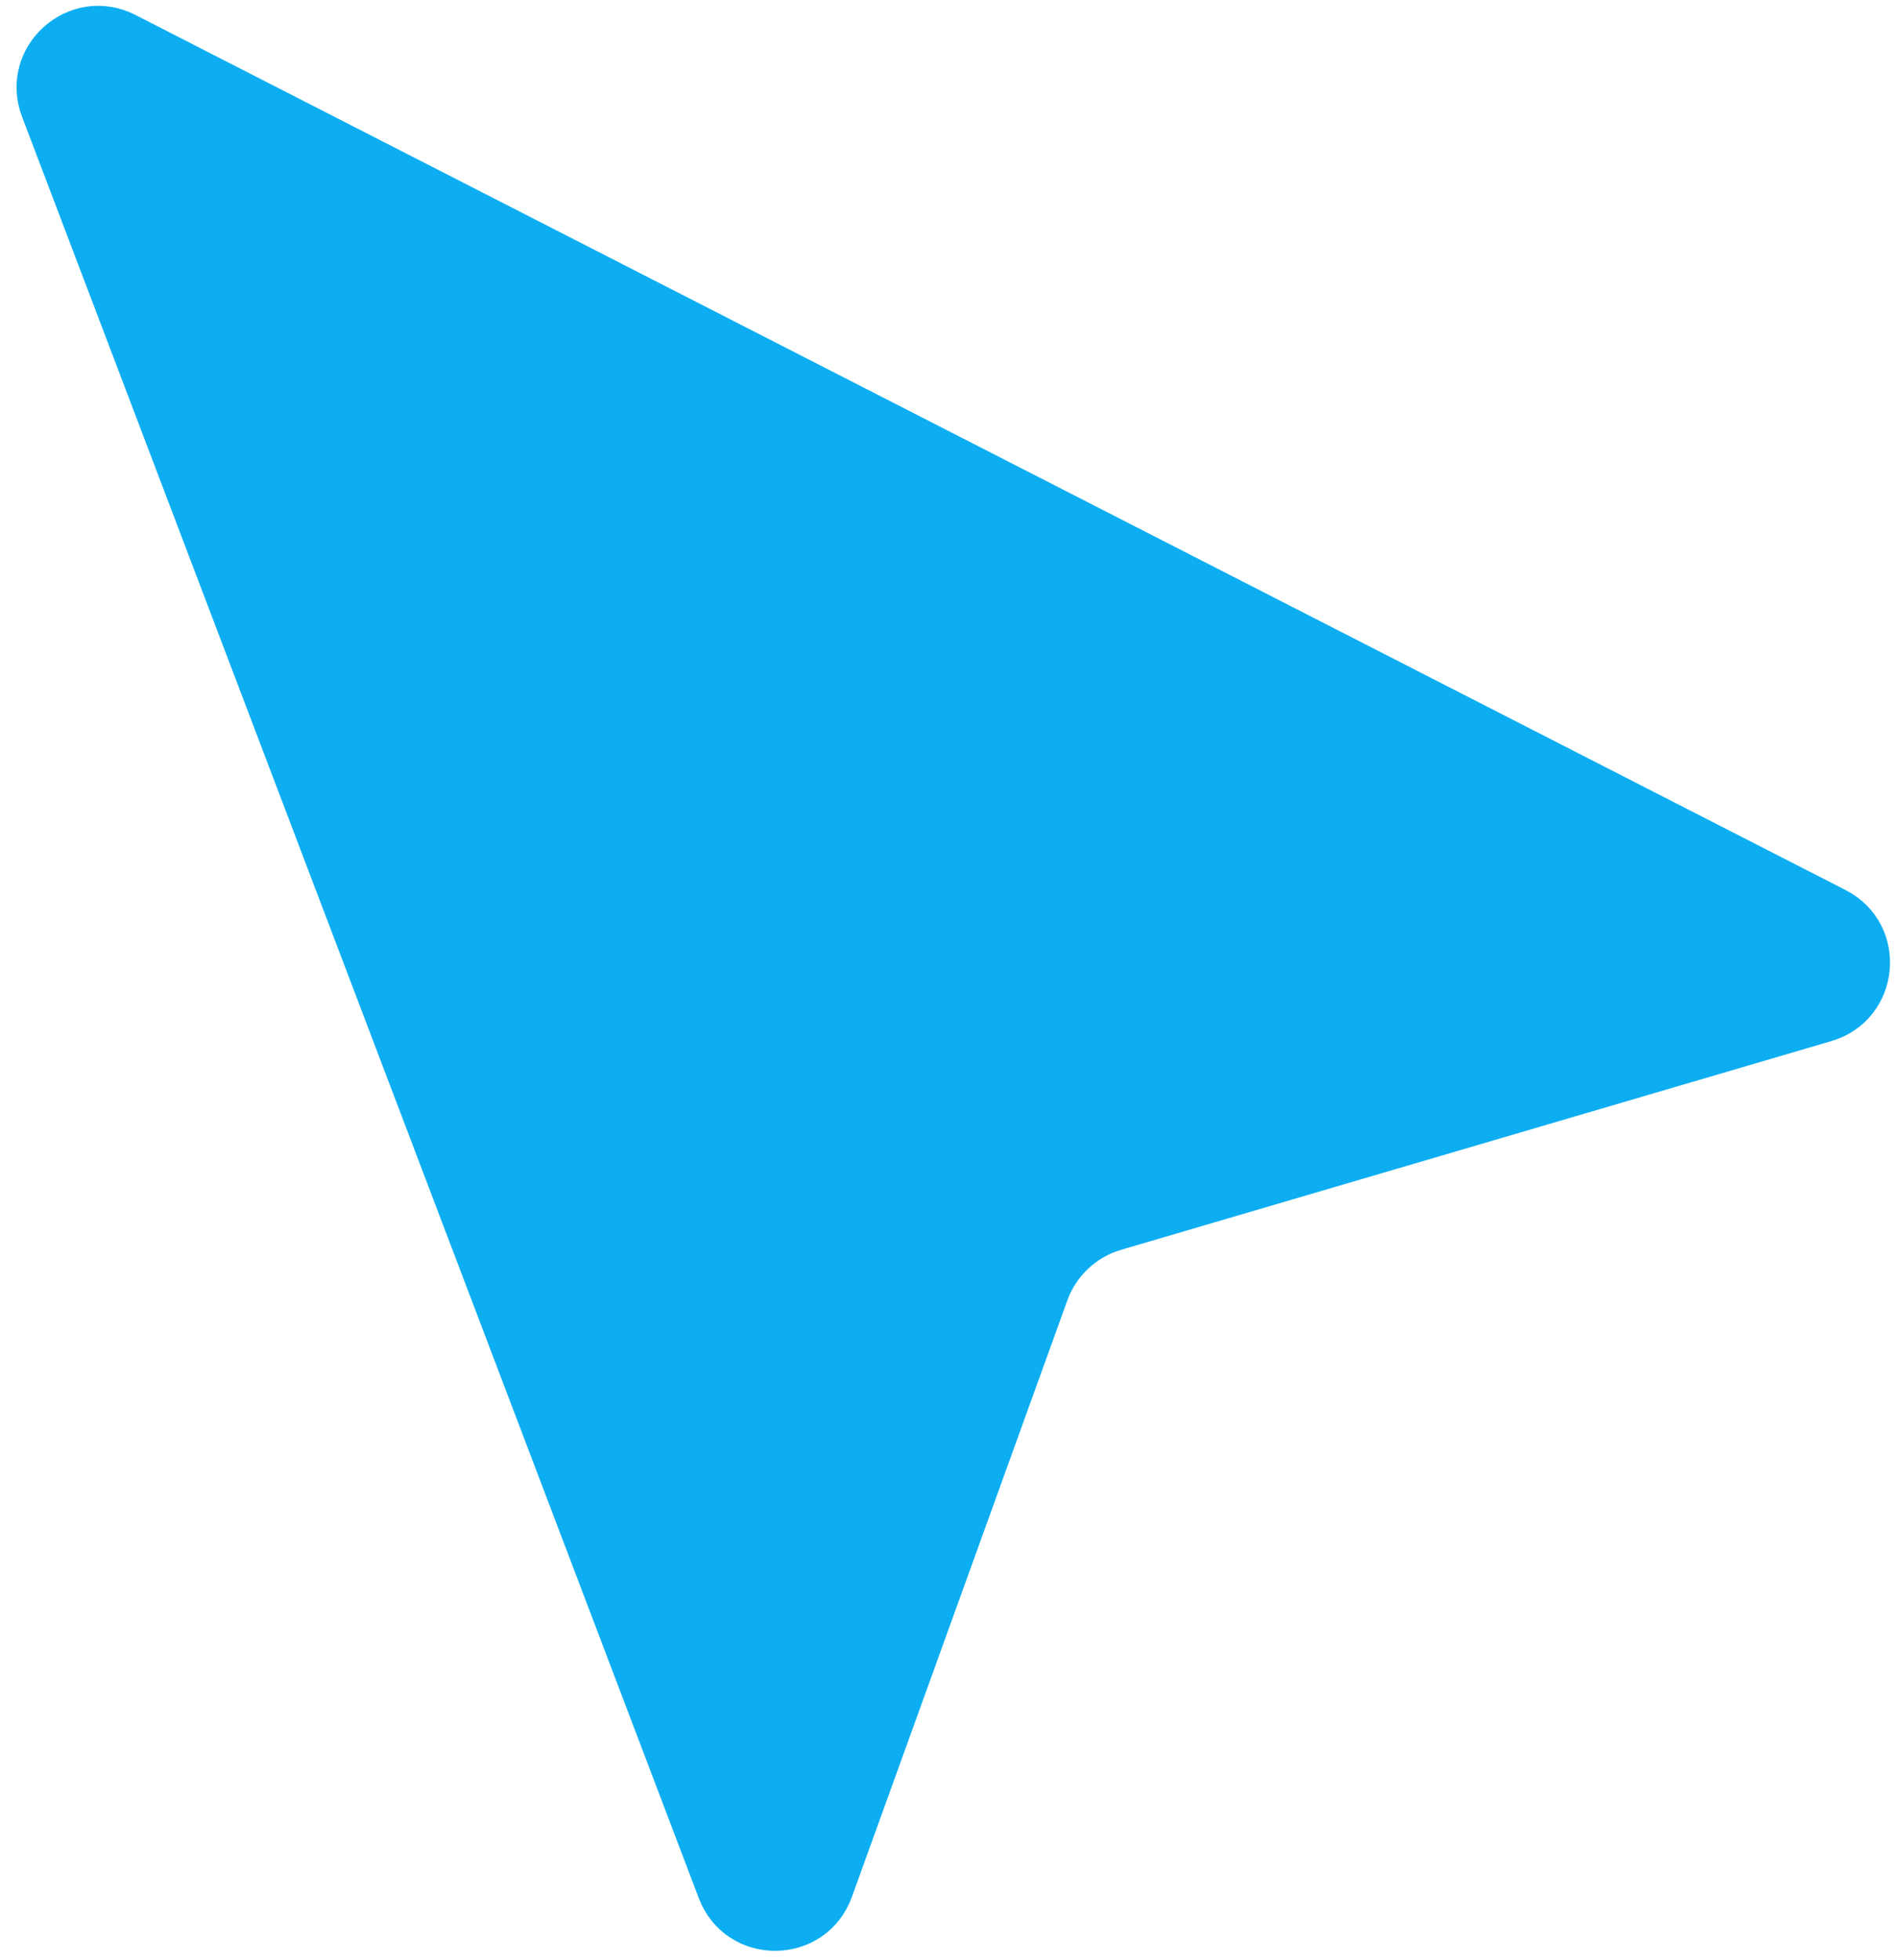 <svg width="93" height="96" viewBox="0 0 93 96" fill="none" xmlns="http://www.w3.org/2000/svg">
<path d="M2.014 5.361C1.038 2.793 3.739 0.373 6.184 1.624L89.975 44.49C92.389 45.725 92.056 49.275 89.455 50.039L54.651 60.264C53.123 60.713 51.9 61.864 51.358 63.362L40.801 92.584C39.855 95.201 36.164 95.232 35.175 92.63L2.014 5.361Z" fill="#0DAEF1" stroke="#0DAEF1" stroke-width="2"/>
</svg>
